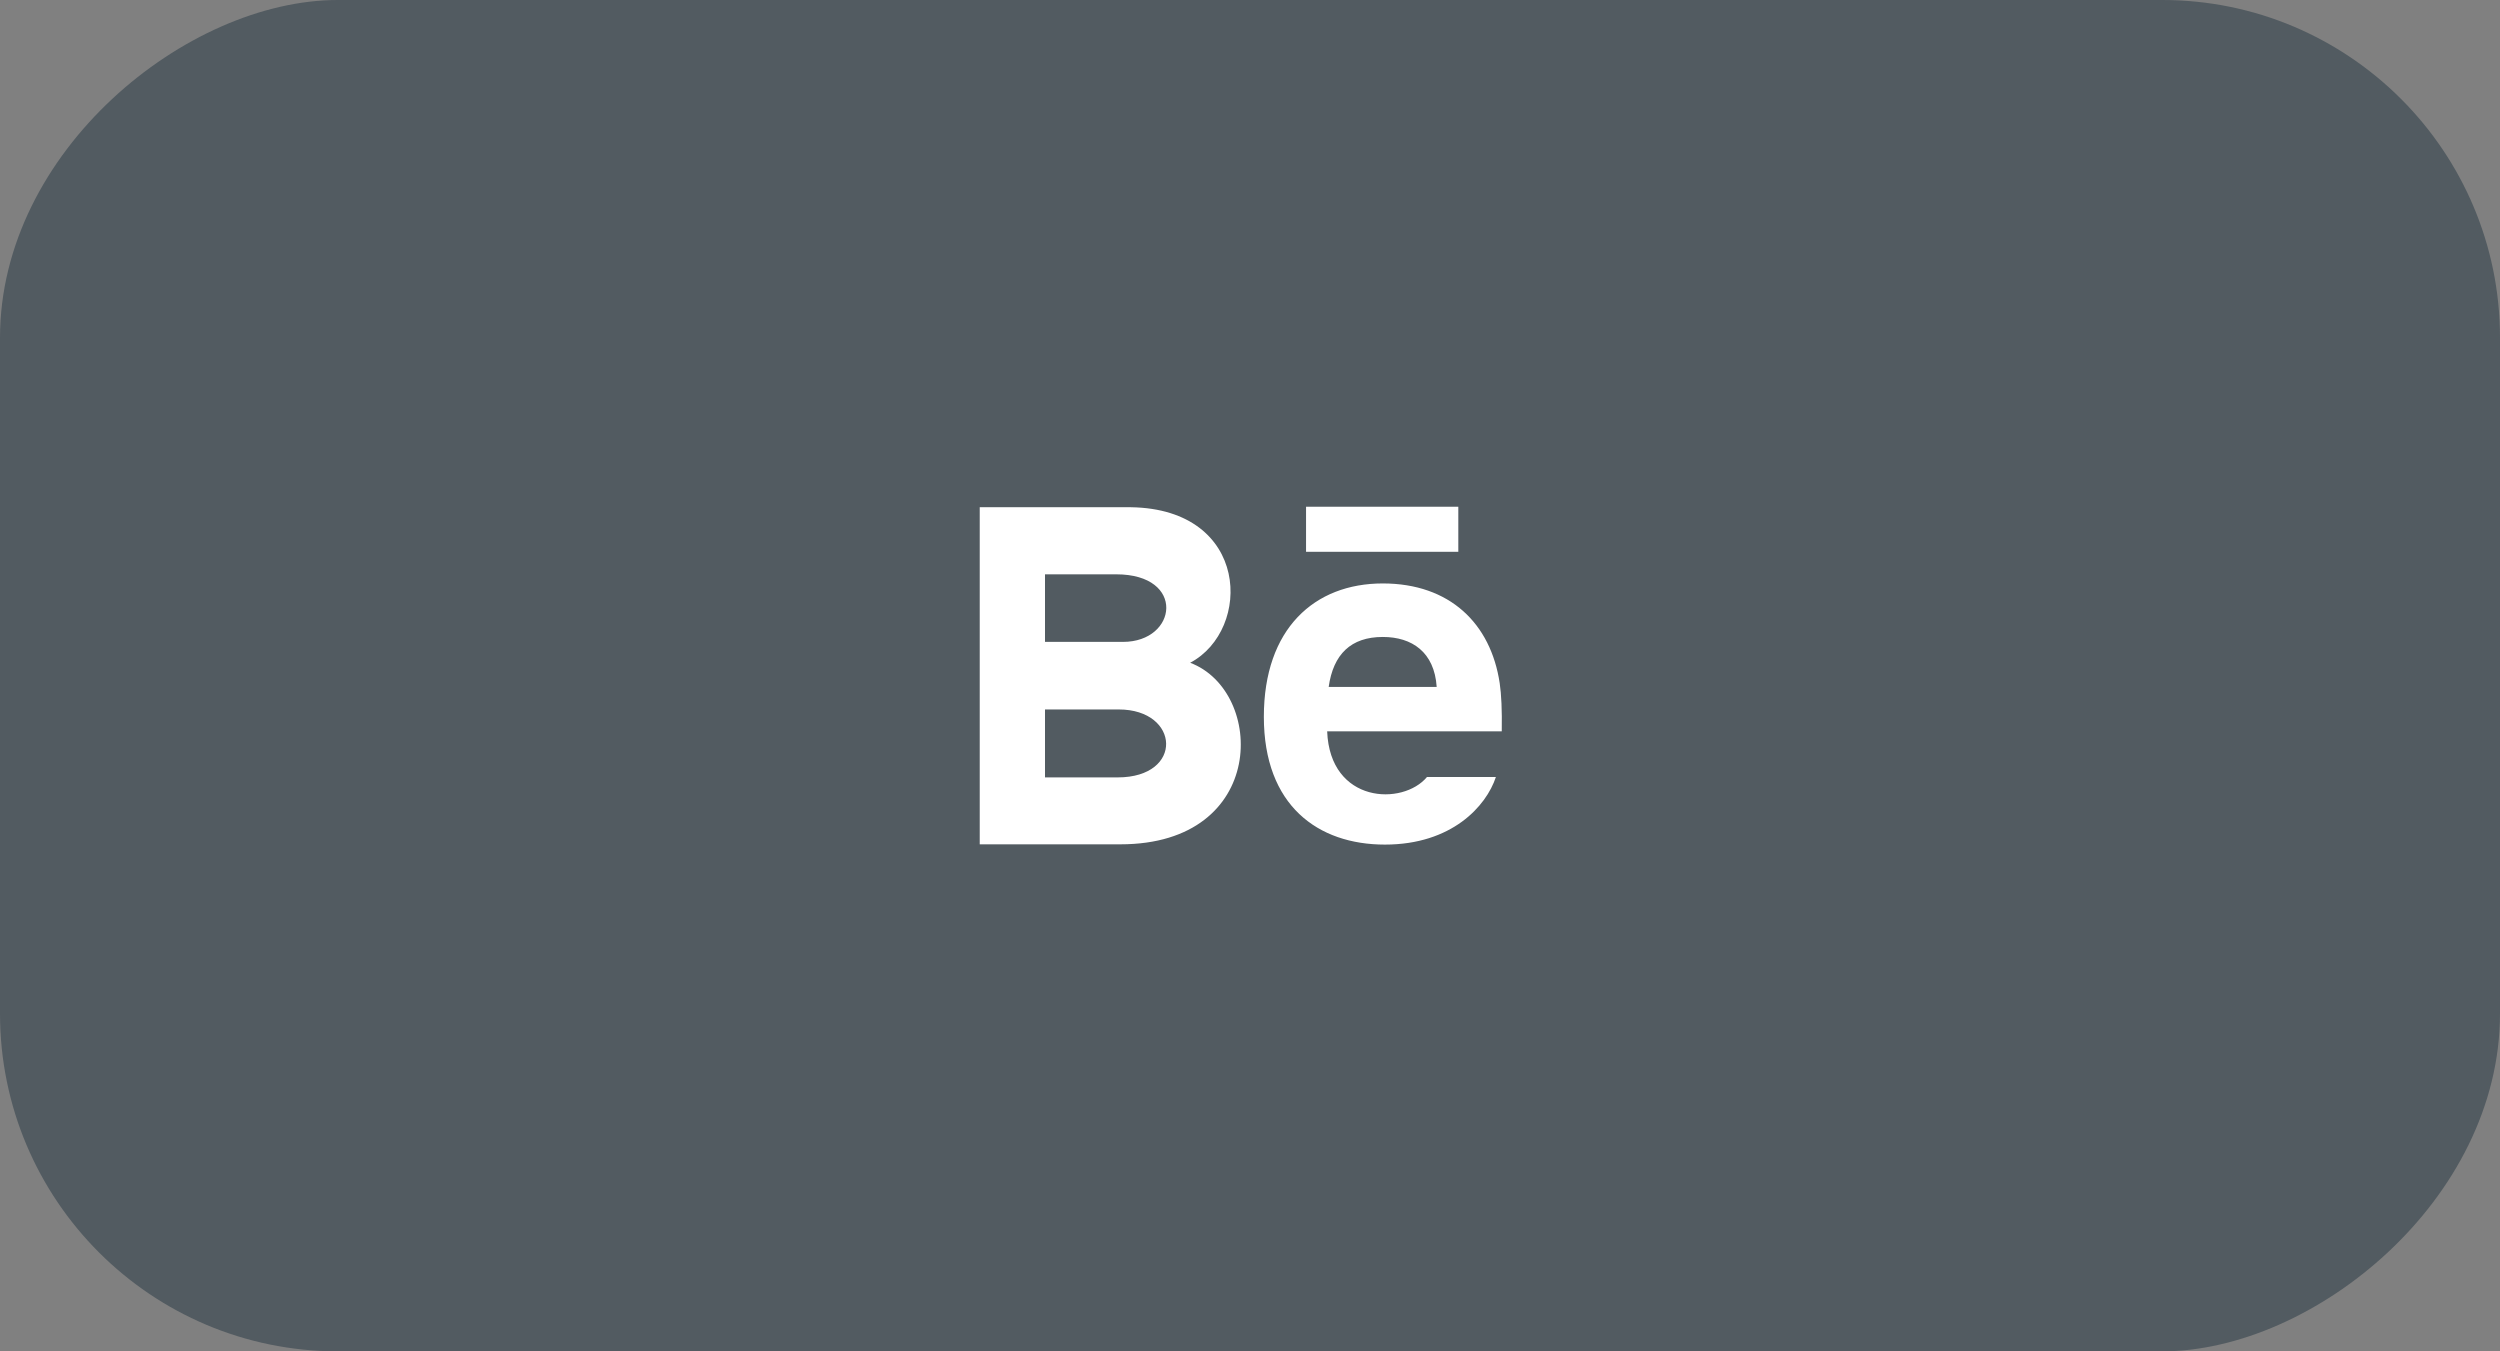 <?xml version="1.0" encoding="UTF-8"?> <svg xmlns="http://www.w3.org/2000/svg" width="74" height="40" viewBox="0 0 74 40" fill="none"><rect x="0" y="0" width="74" height="40" fill="#808080" stroke="none"/> <rect x="74" width="40" height="74" rx="10" transform="rotate(90 74 0)" fill="#0D2333" fill-opacity="0.4"></rect> <path d="M43.166 16.333H38.659V15H43.166V16.333ZM44.278 23C43.993 23.865 42.971 25 40.993 25C39.014 25 37.41 23.847 37.41 21.217C37.41 18.61 38.907 17.27 40.93 17.27C42.915 17.27 44.127 18.458 44.391 20.221C44.441 20.558 44.462 21.013 44.452 21.647H39.284C39.367 23.788 41.526 23.855 42.238 23H44.278ZM39.329 20.333H42.526C42.458 19.302 41.794 18.854 40.931 18.854C39.987 18.854 39.465 19.366 39.329 20.333ZM33.164 24.992H29V15.014H33.477C37.003 15.068 37.07 18.643 35.229 19.618C37.457 20.458 37.532 24.992 33.164 24.992ZM30.932 19H33.24C34.855 19 35.111 17 33.039 17H30.932V19ZM33.115 21H30.932V23.011H33.083C35.05 23.011 34.93 21 33.115 21Z" fill="white"></path> </svg> 